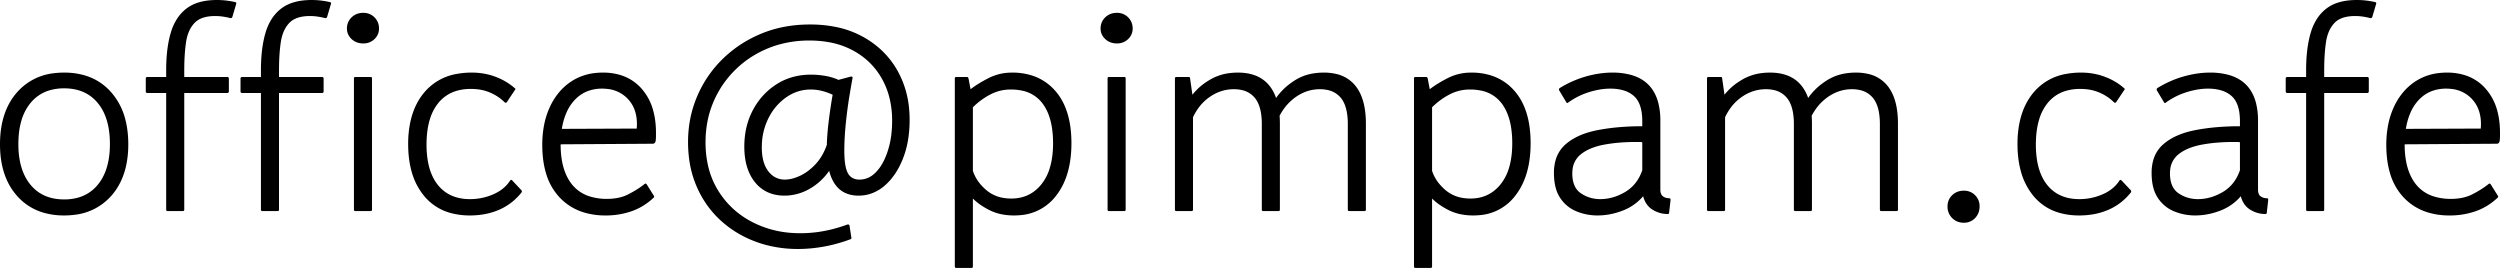 <svg width="428.75" height="45.95" viewBox="0 0 428.75 45.95" xmlns="http://www.w3.org/2000/svg"><g id="svgGroup" stroke-linecap="round" fill-rule="evenodd" font-size="9pt" stroke="#000" stroke-width="0mm" fill="#000" style="stroke:#000;stroke-width:0mm;fill:#000"><path d="M 143.8 13.7 L 145.85 13.15 Q 146.3 13.05 146.2 13.45 Q 146.047 14.254 145.806 15.688 A 289.217 289.217 0 0 0 145.65 16.625 Q 145.3 18.75 145.05 21.225 A 50.467 50.467 0 0 0 144.842 24.05 A 40.52 40.52 0 0 0 144.8 25.85 Q 144.8 27.948 145.163 29.095 A 3.428 3.428 0 0 0 145.4 29.675 Q 145.922 30.653 147.048 30.781 A 3.123 3.123 0 0 0 147.4 30.8 A 3.705 3.705 0 0 0 149.81 29.908 A 5.126 5.126 0 0 0 150.25 29.5 A 7.317 7.317 0 0 0 151.309 28.068 Q 151.851 27.126 152.25 25.9 A 14.863 14.863 0 0 0 152.857 23.123 A 19.63 19.63 0 0 0 153 20.7 A 16.147 16.147 0 0 0 152.542 16.776 A 13.164 13.164 0 0 0 151.275 13.55 Q 149.55 10.45 146.375 8.7 A 13.742 13.742 0 0 0 142.173 7.239 A 18.81 18.81 0 0 0 138.8 6.95 A 19.141 19.141 0 0 0 133.622 7.635 A 17.291 17.291 0 0 0 131.75 8.275 Q 128.5 9.6 126.075 12 Q 123.65 14.4 122.325 17.55 Q 121 20.7 121 24.4 A 17.79 17.79 0 0 0 121.478 28.614 A 13.916 13.916 0 0 0 123.175 32.7 Q 125.35 36.2 129.05 38.1 A 17.366 17.366 0 0 0 135.865 39.951 A 20.87 20.87 0 0 0 137.3 40 A 22.523 22.523 0 0 0 143.5 39.103 A 26.736 26.736 0 0 0 145.35 38.5 A 0.539 0.539 0 0 1 145.397 38.494 Q 145.651 38.474 145.699 38.742 A 0.596 0.596 0 0 1 145.7 38.75 L 146 40.7 Q 146.089 40.922 145.863 41.026 A 0.622 0.622 0 0 1 145.8 41.05 A 26.944 26.944 0 0 1 141.955 42.164 A 24.376 24.376 0 0 1 141.25 42.3 Q 139 42.7 136.85 42.7 A 21.203 21.203 0 0 1 131.221 41.969 A 19.284 19.284 0 0 1 129.475 41.4 Q 126.05 40.1 123.475 37.7 Q 120.9 35.3 119.45 31.925 A 17.83 17.83 0 0 1 118.142 26.894 A 22.276 22.276 0 0 1 118 24.35 Q 118 20.2 119.55 16.55 Q 121.1 12.9 123.925 10.125 Q 126.75 7.35 130.55 5.775 Q 134.35 4.2 138.9 4.2 A 22.276 22.276 0 0 1 143.29 4.612 A 16.212 16.212 0 0 1 148.075 6.35 Q 151.9 8.5 153.95 12.175 A 16.244 16.244 0 0 1 155.902 18.543 A 20.128 20.128 0 0 1 156 20.55 A 20.909 20.909 0 0 1 155.725 24.026 A 15.687 15.687 0 0 1 154.825 27.275 Q 153.65 30.2 151.675 31.875 A 7.064 7.064 0 0 1 149.373 33.206 A 6.556 6.556 0 0 1 147.25 33.55 A 5.488 5.488 0 0 1 145.108 33.155 Q 142.965 32.255 142.2 29.3 A 10.26 10.26 0 0 1 139.15 32.206 A 9.98 9.98 0 0 1 138.775 32.425 A 8.674 8.674 0 0 1 135.251 33.521 A 8.466 8.466 0 0 1 134.55 33.55 A 7.235 7.235 0 0 1 132.256 33.203 A 5.896 5.896 0 0 1 129.5 31.275 Q 127.815 29.202 127.665 25.822 A 15.177 15.177 0 0 1 127.65 25.15 Q 127.65 21.65 129.125 18.875 Q 130.6 16.1 133.175 14.45 Q 135.75 12.8 139.1 12.8 Q 140.2 12.8 141.45 13 Q 142.7 13.2 143.8 13.7 Z M 204.6 20.1 L 204.6 35.95 A 0.36 0.36 0 0 1 204.588 36.049 Q 204.556 36.16 204.443 36.189 A 0.368 0.368 0 0 1 204.35 36.2 L 201.75 36.2 A 0.36 0.36 0 0 1 201.652 36.188 Q 201.541 36.156 201.511 36.043 A 0.368 0.368 0 0 1 201.5 35.95 L 201.5 13.45 A 0.36 0.36 0 0 1 201.513 13.351 Q 201.545 13.24 201.658 13.211 A 0.368 0.368 0 0 1 201.75 13.2 L 203.85 13.2 A 0.36 0.36 0 0 1 203.949 13.212 Q 204.06 13.244 204.09 13.357 A 0.368 0.368 0 0 1 204.1 13.45 L 204.5 16.25 A 10.087 10.087 0 0 1 206.783 14.131 A 12.167 12.167 0 0 1 207.725 13.55 A 8.668 8.668 0 0 1 210.812 12.547 A 11.101 11.101 0 0 1 212.3 12.45 Q 217.104 12.45 218.723 16.465 A 8.726 8.726 0 0 1 218.85 16.8 A 10.712 10.712 0 0 1 221.351 14.265 A 12.785 12.785 0 0 1 222.15 13.725 A 8.33 8.33 0 0 1 225.186 12.601 A 11.107 11.107 0 0 1 227.05 12.45 A 9.015 9.015 0 0 1 229.194 12.69 A 5.848 5.848 0 0 1 232.425 14.675 Q 234.25 16.9 234.25 21.2 L 234.25 35.95 A 0.36 0.36 0 0 1 234.238 36.049 Q 234.206 36.16 234.093 36.189 A 0.368 0.368 0 0 1 234 36.2 L 231.4 36.2 A 0.36 0.36 0 0 1 231.302 36.188 Q 231.191 36.156 231.161 36.043 A 0.368 0.368 0 0 1 231.15 35.95 L 231.15 21.3 A 12.486 12.486 0 0 0 231.054 19.687 Q 230.806 17.792 229.925 16.75 A 3.947 3.947 0 0 0 227.741 15.449 A 6.112 6.112 0 0 0 226.35 15.3 Q 224.25 15.3 222.425 16.5 A 8.628 8.628 0 0 0 219.987 18.953 A 10.659 10.659 0 0 0 219.45 19.85 A 17.363 17.363 0 0 1 219.5 21.015 A 19.322 19.322 0 0 1 219.5 21.2 L 219.5 35.95 A 0.36 0.36 0 0 1 219.488 36.049 Q 219.456 36.16 219.343 36.189 A 0.368 0.368 0 0 1 219.25 36.2 L 216.65 36.2 A 0.36 0.36 0 0 1 216.552 36.188 Q 216.441 36.156 216.411 36.043 A 0.368 0.368 0 0 1 216.4 35.95 L 216.4 21.3 A 12.486 12.486 0 0 0 216.304 19.687 Q 216.056 17.792 215.175 16.75 A 3.947 3.947 0 0 0 212.991 15.449 A 6.112 6.112 0 0 0 211.6 15.3 Q 209.45 15.3 207.575 16.55 A 8.19 8.19 0 0 0 205.199 19.016 A 10.356 10.356 0 0 0 204.6 20.1 Z M 295.85 20.1 L 295.85 35.95 A 0.36 0.36 0 0 1 295.838 36.049 Q 295.806 36.16 295.693 36.189 A 0.368 0.368 0 0 1 295.6 36.2 L 293 36.2 A 0.36 0.36 0 0 1 292.902 36.188 Q 292.791 36.156 292.761 36.043 A 0.368 0.368 0 0 1 292.75 35.95 L 292.75 13.45 A 0.36 0.36 0 0 1 292.763 13.351 Q 292.795 13.24 292.908 13.211 A 0.368 0.368 0 0 1 293 13.2 L 295.1 13.2 A 0.36 0.36 0 0 1 295.199 13.212 Q 295.31 13.244 295.34 13.357 A 0.368 0.368 0 0 1 295.35 13.45 L 295.75 16.25 A 10.087 10.087 0 0 1 298.033 14.131 A 12.167 12.167 0 0 1 298.975 13.55 A 8.668 8.668 0 0 1 302.062 12.547 A 11.101 11.101 0 0 1 303.55 12.45 Q 308.354 12.45 309.973 16.465 A 8.726 8.726 0 0 1 310.1 16.8 A 10.712 10.712 0 0 1 312.601 14.265 A 12.785 12.785 0 0 1 313.4 13.725 A 8.33 8.33 0 0 1 316.436 12.601 A 11.107 11.107 0 0 1 318.3 12.45 A 9.015 9.015 0 0 1 320.444 12.69 A 5.848 5.848 0 0 1 323.675 14.675 Q 325.5 16.9 325.5 21.2 L 325.5 35.95 A 0.36 0.36 0 0 1 325.488 36.049 Q 325.456 36.16 325.343 36.189 A 0.368 0.368 0 0 1 325.25 36.2 L 322.65 36.2 A 0.36 0.36 0 0 1 322.552 36.188 Q 322.441 36.156 322.411 36.043 A 0.368 0.368 0 0 1 322.4 35.95 L 322.4 21.3 A 12.486 12.486 0 0 0 322.304 19.687 Q 322.056 17.792 321.175 16.75 A 3.947 3.947 0 0 0 318.991 15.449 A 6.112 6.112 0 0 0 317.6 15.3 Q 315.5 15.3 313.675 16.5 A 8.628 8.628 0 0 0 311.237 18.953 A 10.659 10.659 0 0 0 310.7 19.85 A 17.363 17.363 0 0 1 310.75 21.015 A 19.322 19.322 0 0 1 310.75 21.2 L 310.75 35.95 A 0.36 0.36 0 0 1 310.738 36.049 Q 310.706 36.16 310.593 36.189 A 0.368 0.368 0 0 1 310.5 36.2 L 307.9 36.2 A 0.36 0.36 0 0 1 307.802 36.188 Q 307.691 36.156 307.661 36.043 A 0.368 0.368 0 0 1 307.65 35.95 L 307.65 21.3 A 12.486 12.486 0 0 0 307.554 19.687 Q 307.306 17.792 306.425 16.75 A 3.947 3.947 0 0 0 304.241 15.449 A 6.112 6.112 0 0 0 302.85 15.3 Q 300.7 15.3 298.825 16.55 A 8.19 8.19 0 0 0 296.449 19.016 A 10.356 10.356 0 0 0 295.85 20.1 Z M 28.5 35.95 L 28.5 15.95 L 25.3 15.95 A 0.432 0.432 0 0 1 25.182 15.935 Q 25.049 15.897 25.013 15.761 A 0.442 0.442 0 0 1 25 15.65 L 25 13.5 A 0.432 0.432 0 0 1 25.015 13.381 Q 25.053 13.248 25.189 13.213 A 0.442 0.442 0 0 1 25.3 13.2 L 28.5 13.2 L 28.5 12 A 29.45 29.45 0 0 1 28.632 9.131 Q 28.825 7.163 29.3 5.575 A 9.223 9.223 0 0 1 30.211 3.469 A 7.095 7.095 0 0 1 32 1.45 A 6.536 6.536 0 0 1 34.17 0.386 Q 35.083 0.12 36.173 0.038 A 13.561 13.561 0 0 1 37.2 0 Q 38.05 0 38.85 0.1 Q 39.65 0.2 40.3 0.35 Q 40.587 0.398 40.509 0.673 A 0.615 0.615 0 0 1 40.5 0.7 L 39.85 2.9 A 0.443 0.443 0 0 1 39.799 2.996 Q 39.703 3.127 39.531 3.105 A 0.456 0.456 0 0 1 39.5 3.1 A 13.655 13.655 0 0 0 38.412 2.876 A 14.991 14.991 0 0 0 38.25 2.85 A 8.804 8.804 0 0 0 37.01 2.751 A 9.718 9.718 0 0 0 36.9 2.75 A 7.75 7.75 0 0 0 35.595 2.852 Q 34.906 2.97 34.364 3.224 A 3.285 3.285 0 0 0 33.325 3.975 A 5.182 5.182 0 0 0 32.311 5.649 Q 32.051 6.326 31.922 7.137 A 9.211 9.211 0 0 0 31.9 7.275 A 27.574 27.574 0 0 0 31.685 9.347 Q 31.611 10.437 31.602 11.651 A 45.817 45.817 0 0 0 31.6 12 L 31.6 13.2 L 38.95 13.2 A 0.432 0.432 0 0 1 39.069 13.215 Q 39.202 13.253 39.238 13.389 A 0.442 0.442 0 0 1 39.25 13.5 L 39.25 15.65 A 0.432 0.432 0 0 1 39.236 15.769 Q 39.197 15.902 39.062 15.937 A 0.442 0.442 0 0 1 38.95 15.95 L 31.6 15.95 L 31.6 35.95 A 0.36 0.36 0 0 1 31.588 36.049 Q 31.556 36.16 31.443 36.189 A 0.368 0.368 0 0 1 31.35 36.2 L 28.75 36.2 A 0.36 0.36 0 0 1 28.652 36.188 Q 28.541 36.156 28.511 36.043 A 0.368 0.368 0 0 1 28.5 35.95 Z M 44.75 35.95 L 44.75 15.95 L 41.55 15.95 A 0.432 0.432 0 0 1 41.432 15.935 Q 41.299 15.897 41.263 15.761 A 0.442 0.442 0 0 1 41.25 15.65 L 41.25 13.5 A 0.432 0.432 0 0 1 41.265 13.381 Q 41.303 13.248 41.439 13.213 A 0.442 0.442 0 0 1 41.55 13.2 L 44.75 13.2 L 44.75 12 A 29.45 29.45 0 0 1 44.882 9.131 Q 45.075 7.163 45.55 5.575 A 9.223 9.223 0 0 1 46.461 3.469 A 7.095 7.095 0 0 1 48.25 1.45 A 6.536 6.536 0 0 1 50.42 0.386 Q 51.333 0.12 52.423 0.038 A 13.561 13.561 0 0 1 53.45 0 Q 54.3 0 55.1 0.1 Q 55.9 0.2 56.55 0.35 Q 56.837 0.398 56.759 0.673 A 0.615 0.615 0 0 1 56.75 0.7 L 56.1 2.9 A 0.443 0.443 0 0 1 56.049 2.996 Q 55.953 3.127 55.781 3.105 A 0.456 0.456 0 0 1 55.75 3.1 A 13.655 13.655 0 0 0 54.662 2.876 A 14.991 14.991 0 0 0 54.5 2.85 A 8.804 8.804 0 0 0 53.26 2.751 A 9.718 9.718 0 0 0 53.15 2.75 A 7.75 7.75 0 0 0 51.845 2.852 Q 51.156 2.97 50.614 3.224 A 3.285 3.285 0 0 0 49.575 3.975 A 5.182 5.182 0 0 0 48.561 5.649 Q 48.301 6.326 48.172 7.137 A 9.211 9.211 0 0 0 48.15 7.275 A 27.574 27.574 0 0 0 47.935 9.347 Q 47.861 10.437 47.852 11.651 A 45.817 45.817 0 0 0 47.85 12 L 47.85 13.2 L 55.2 13.2 A 0.432 0.432 0 0 1 55.319 13.215 Q 55.452 13.253 55.488 13.389 A 0.442 0.442 0 0 1 55.5 13.5 L 55.5 15.65 A 0.432 0.432 0 0 1 55.486 15.769 Q 55.447 15.902 55.312 15.937 A 0.442 0.442 0 0 1 55.2 15.95 L 47.85 15.95 L 47.85 35.95 A 0.36 0.36 0 0 1 47.838 36.049 Q 47.806 36.16 47.693 36.189 A 0.368 0.368 0 0 1 47.6 36.2 L 45 36.2 A 0.36 0.36 0 0 1 44.902 36.188 Q 44.791 36.156 44.761 36.043 A 0.368 0.368 0 0 1 44.75 35.95 Z M 395.5 35.95 L 395.5 15.95 L 392.3 15.95 A 0.432 0.432 0 0 1 392.182 15.935 Q 392.049 15.897 392.013 15.761 A 0.442 0.442 0 0 1 392 15.65 L 392 13.5 A 0.432 0.432 0 0 1 392.015 13.381 Q 392.053 13.248 392.189 13.213 A 0.442 0.442 0 0 1 392.3 13.2 L 395.5 13.2 L 395.5 12 A 29.45 29.45 0 0 1 395.632 9.131 Q 395.825 7.163 396.3 5.575 A 9.223 9.223 0 0 1 397.211 3.469 A 7.095 7.095 0 0 1 399 1.45 A 6.536 6.536 0 0 1 401.17 0.386 Q 402.083 0.12 403.173 0.038 A 13.561 13.561 0 0 1 404.2 0 Q 405.05 0 405.85 0.1 Q 406.65 0.2 407.3 0.35 Q 407.587 0.398 407.509 0.673 A 0.615 0.615 0 0 1 407.5 0.7 L 406.85 2.9 A 0.443 0.443 0 0 1 406.799 2.996 Q 406.703 3.127 406.531 3.105 A 0.456 0.456 0 0 1 406.5 3.1 A 13.655 13.655 0 0 0 405.412 2.876 A 14.991 14.991 0 0 0 405.25 2.85 A 8.804 8.804 0 0 0 404.01 2.751 A 9.718 9.718 0 0 0 403.9 2.75 A 7.75 7.75 0 0 0 402.595 2.852 Q 401.906 2.97 401.364 3.224 A 3.285 3.285 0 0 0 400.325 3.975 A 5.182 5.182 0 0 0 399.311 5.649 Q 399.051 6.326 398.922 7.137 A 9.211 9.211 0 0 0 398.9 7.275 A 27.574 27.574 0 0 0 398.685 9.347 Q 398.611 10.437 398.602 11.651 A 45.817 45.817 0 0 0 398.6 12 L 398.6 13.2 L 405.95 13.2 A 0.432 0.432 0 0 1 406.069 13.215 Q 406.202 13.253 406.238 13.389 A 0.442 0.442 0 0 1 406.25 13.5 L 406.25 15.65 A 0.432 0.432 0 0 1 406.236 15.769 Q 406.197 15.902 406.062 15.937 A 0.442 0.442 0 0 1 405.95 15.95 L 398.6 15.95 L 398.6 35.95 A 0.36 0.36 0 0 1 398.588 36.049 Q 398.556 36.16 398.443 36.189 A 0.368 0.368 0 0 1 398.35 36.2 L 395.75 36.2 A 0.36 0.36 0 0 1 395.652 36.188 Q 395.541 36.156 395.511 36.043 A 0.368 0.368 0 0 1 395.5 35.95 Z M 268.6 17.5 L 267.4 15.5 A 0.51 0.51 0 0 1 267.378 15.429 Q 267.337 15.258 267.455 15.139 A 0.422 0.422 0 0 1 267.5 15.1 Q 269.6 13.8 271.95 13.125 A 17.396 17.396 0 0 1 274.97 12.53 A 14.92 14.92 0 0 1 276.5 12.45 A 11.877 11.877 0 0 1 279.765 12.859 Q 283.426 13.908 284.399 17.645 A 12.155 12.155 0 0 1 284.75 20.7 L 284.75 32.5 A 2.506 2.506 0 0 0 284.782 32.915 Q 284.819 33.131 284.897 33.298 A 0.946 0.946 0 0 0 285.2 33.675 A 1.697 1.697 0 0 0 285.93 33.971 A 2.281 2.281 0 0 0 286.3 34 A 0.183 0.183 0 0 1 286.405 34.029 Q 286.477 34.077 286.495 34.207 A 0.693 0.693 0 0 1 286.5 34.3 L 286.25 36.5 Q 286.25 36.68 286.047 36.698 A 0.539 0.539 0 0 1 286 36.7 Q 284.6 36.7 283.4 35.95 Q 282.2 35.2 281.8 33.65 A 8.623 8.623 0 0 1 278.309 36.112 A 10.124 10.124 0 0 1 278.275 36.125 Q 276.15 36.95 273.95 36.95 Q 272.1 36.95 270.375 36.25 Q 268.65 35.55 267.575 33.95 A 5.774 5.774 0 0 1 266.822 32.274 Q 266.611 31.521 266.538 30.626 A 12.092 12.092 0 0 1 266.5 29.65 A 7.952 7.952 0 0 1 266.753 27.587 A 5.61 5.61 0 0 1 268.5 24.75 Q 270.5 23 273.95 22.325 A 35.201 35.201 0 0 1 277.842 21.798 A 46.846 46.846 0 0 1 281.65 21.65 L 281.65 20.8 A 10.252 10.252 0 0 0 281.544 19.265 Q 281.261 17.401 280.225 16.475 A 4.629 4.629 0 0 0 278.494 15.519 Q 277.475 15.2 276.15 15.2 A 10.978 10.978 0 0 0 274.081 15.406 A 14.272 14.272 0 0 0 272.525 15.8 Q 270.6 16.4 269 17.55 A 0.627 0.627 0 0 1 268.945 17.6 Q 268.765 17.741 268.642 17.57 A 0.513 0.513 0 0 1 268.6 17.5 Z M 371.1 17.5 L 369.9 15.5 A 0.51 0.51 0 0 1 369.878 15.429 Q 369.837 15.258 369.955 15.139 A 0.422 0.422 0 0 1 370 15.1 Q 372.1 13.8 374.45 13.125 A 17.396 17.396 0 0 1 377.47 12.53 A 14.92 14.92 0 0 1 379 12.45 A 11.877 11.877 0 0 1 382.265 12.859 Q 385.926 13.908 386.899 17.645 A 12.155 12.155 0 0 1 387.25 20.7 L 387.25 32.5 A 2.506 2.506 0 0 0 387.282 32.915 Q 387.319 33.131 387.397 33.298 A 0.946 0.946 0 0 0 387.7 33.675 A 1.697 1.697 0 0 0 388.43 33.971 A 2.281 2.281 0 0 0 388.8 34 A 0.183 0.183 0 0 1 388.905 34.029 Q 388.977 34.077 388.995 34.207 A 0.693 0.693 0 0 1 389 34.3 L 388.75 36.5 Q 388.75 36.68 388.547 36.698 A 0.539 0.539 0 0 1 388.5 36.7 Q 387.1 36.7 385.9 35.95 Q 384.7 35.2 384.3 33.65 A 8.623 8.623 0 0 1 380.809 36.112 A 10.124 10.124 0 0 1 380.775 36.125 Q 378.65 36.95 376.45 36.95 Q 374.6 36.95 372.875 36.25 Q 371.15 35.55 370.075 33.95 A 5.774 5.774 0 0 1 369.322 32.274 Q 369.111 31.521 369.038 30.626 A 12.092 12.092 0 0 1 369 29.65 A 7.952 7.952 0 0 1 369.253 27.587 A 5.61 5.61 0 0 1 371 24.75 Q 373 23 376.45 22.325 A 35.201 35.201 0 0 1 380.342 21.798 A 46.846 46.846 0 0 1 384.15 21.65 L 384.15 20.8 A 10.252 10.252 0 0 0 384.044 19.265 Q 383.761 17.401 382.725 16.475 A 4.629 4.629 0 0 0 380.994 15.519 Q 379.975 15.2 378.65 15.2 A 10.978 10.978 0 0 0 376.581 15.406 A 14.272 14.272 0 0 0 375.025 15.8 Q 373.1 16.4 371.5 17.55 A 0.627 0.627 0 0 1 371.445 17.6 Q 371.265 17.741 371.142 17.57 A 0.513 0.513 0 0 1 371.1 17.5 Z M 110.9 31.6 L 112.15 33.6 Q 112.24 33.734 112.129 33.868 A 0.447 0.447 0 0 1 112.1 33.9 Q 110.35 35.55 108.175 36.275 A 13.477 13.477 0 0 1 104.078 36.952 Q 103.816 36.955 103.55 36.95 A 12.419 12.419 0 0 1 100.082 36.415 A 9.449 9.449 0 0 1 95.85 33.725 A 10.196 10.196 0 0 1 93.648 29.734 Q 93 27.59 93 24.85 A 17.889 17.889 0 0 1 93.286 21.579 A 13.489 13.489 0 0 1 94.3 18.35 A 11.135 11.135 0 0 1 96.058 15.628 A 9.62 9.62 0 0 1 97.925 14 A 9.219 9.219 0 0 1 102.039 12.527 A 11.779 11.779 0 0 1 103.4 12.45 A 10.273 10.273 0 0 1 106.304 12.84 A 7.854 7.854 0 0 1 110.05 15.225 A 9.323 9.323 0 0 1 112.048 19.049 Q 112.416 20.421 112.485 22.04 A 17.878 17.878 0 0 1 112.5 22.8 L 112.5 23.325 Q 112.5 23.536 112.471 23.907 A 20.388 20.388 0 0 1 112.45 24.15 Q 112.353 24.639 111.968 24.65 A 0.624 0.624 0 0 1 111.95 24.65 L 96.15 24.75 L 96.15 24.8 A 16.043 16.043 0 0 0 96.347 27.393 Q 96.749 29.846 97.975 31.475 A 6.288 6.288 0 0 0 101.37 33.751 A 9.754 9.754 0 0 0 103.55 34.1 A 12.622 12.622 0 0 0 104.055 34.11 Q 106.225 34.11 107.75 33.325 A 20.781 20.781 0 0 0 109.033 32.61 Q 109.654 32.232 110.166 31.85 A 10.947 10.947 0 0 0 110.55 31.55 A 0.405 0.405 0 0 1 110.606 31.515 Q 110.756 31.436 110.876 31.57 A 0.444 0.444 0 0 1 110.9 31.6 Z M 427.15 31.6 L 428.4 33.6 Q 428.49 33.734 428.379 33.868 A 0.447 0.447 0 0 1 428.35 33.9 Q 426.6 35.55 424.425 36.275 A 13.477 13.477 0 0 1 420.328 36.952 Q 420.066 36.955 419.8 36.95 A 12.419 12.419 0 0 1 416.332 36.415 A 9.449 9.449 0 0 1 412.1 33.725 A 10.196 10.196 0 0 1 409.898 29.734 Q 409.25 27.59 409.25 24.85 A 17.889 17.889 0 0 1 409.536 21.579 A 13.489 13.489 0 0 1 410.55 18.35 A 11.135 11.135 0 0 1 412.308 15.628 A 9.62 9.62 0 0 1 414.175 14 A 9.219 9.219 0 0 1 418.289 12.527 A 11.779 11.779 0 0 1 419.65 12.45 A 10.273 10.273 0 0 1 422.554 12.84 A 7.854 7.854 0 0 1 426.3 15.225 A 9.323 9.323 0 0 1 428.298 19.049 Q 428.666 20.421 428.735 22.04 A 17.878 17.878 0 0 1 428.75 22.8 L 428.75 23.325 Q 428.75 23.536 428.721 23.907 A 20.388 20.388 0 0 1 428.7 24.15 Q 428.603 24.639 428.218 24.65 A 0.624 0.624 0 0 1 428.2 24.65 L 412.4 24.75 L 412.4 24.8 A 16.043 16.043 0 0 0 412.597 27.393 Q 412.999 29.846 414.225 31.475 A 6.288 6.288 0 0 0 417.62 33.751 A 9.754 9.754 0 0 0 419.8 34.1 A 12.622 12.622 0 0 0 420.305 34.11 Q 422.475 34.11 424 33.325 A 20.781 20.781 0 0 0 425.283 32.61 Q 425.904 32.232 426.416 31.85 A 10.947 10.947 0 0 0 426.8 31.55 A 0.405 0.405 0 0 1 426.856 31.515 Q 427.006 31.436 427.126 31.57 A 0.444 0.444 0 0 1 427.15 31.6 Z M 166.1 13.45 L 166.45 15.3 A 16.787 16.787 0 0 1 167.882 14.319 Q 168.663 13.838 169.575 13.375 A 8.665 8.665 0 0 1 173.183 12.458 A 10.218 10.218 0 0 1 173.6 12.45 A 11.022 11.022 0 0 1 176.972 12.942 A 8.83 8.83 0 0 1 180.95 15.55 Q 183.7 18.65 183.75 24.35 A 24.398 24.398 0 0 1 183.751 24.562 Q 183.751 29.035 182.093 32.08 A 10.798 10.798 0 0 1 181.15 33.525 A 8.497 8.497 0 0 1 174.952 36.903 A 11.497 11.497 0 0 1 173.9 36.95 A 10.728 10.728 0 0 1 171.824 36.758 A 8.194 8.194 0 0 1 169.775 36.075 A 12.784 12.784 0 0 1 168.203 35.163 A 9.477 9.477 0 0 1 166.85 34.05 L 166.85 45.7 A 0.36 0.36 0 0 1 166.838 45.799 Q 166.806 45.91 166.693 45.939 A 0.368 0.368 0 0 1 166.6 45.95 L 164 45.95 A 0.36 0.36 0 0 1 163.902 45.938 Q 163.791 45.906 163.761 45.793 A 0.368 0.368 0 0 1 163.75 45.7 L 163.75 13.45 A 0.36 0.36 0 0 1 163.763 13.351 Q 163.795 13.24 163.908 13.211 A 0.368 0.368 0 0 1 164 13.2 L 165.85 13.2 A 0.185 0.185 0 0 1 165.976 13.251 Q 166.046 13.313 166.1 13.45 Z M 244.85 13.45 L 245.2 15.3 A 16.787 16.787 0 0 1 246.632 14.319 Q 247.413 13.838 248.325 13.375 A 8.665 8.665 0 0 1 251.933 12.458 A 10.218 10.218 0 0 1 252.35 12.45 A 11.022 11.022 0 0 1 255.722 12.942 A 8.83 8.83 0 0 1 259.7 15.55 Q 262.45 18.65 262.5 24.35 A 24.398 24.398 0 0 1 262.501 24.562 Q 262.501 29.035 260.843 32.08 A 10.798 10.798 0 0 1 259.9 33.525 A 8.497 8.497 0 0 1 253.702 36.903 A 11.497 11.497 0 0 1 252.65 36.95 A 10.728 10.728 0 0 1 250.574 36.758 A 8.194 8.194 0 0 1 248.525 36.075 A 12.784 12.784 0 0 1 246.953 35.163 A 9.477 9.477 0 0 1 245.6 34.05 L 245.6 45.7 A 0.36 0.36 0 0 1 245.588 45.799 Q 245.556 45.91 245.443 45.939 A 0.368 0.368 0 0 1 245.35 45.95 L 242.75 45.95 A 0.36 0.36 0 0 1 242.652 45.938 Q 242.541 45.906 242.511 45.793 A 0.368 0.368 0 0 1 242.5 45.7 L 242.5 13.45 A 0.36 0.36 0 0 1 242.513 13.351 Q 242.545 13.24 242.658 13.211 A 0.368 0.368 0 0 1 242.75 13.2 L 244.6 13.2 A 0.185 0.185 0 0 1 244.726 13.251 Q 244.796 13.313 244.85 13.45 Z M 87.85 30.95 L 89.45 32.65 Q 89.55 32.8 89.45 33 Q 87.85 35 85.6 35.975 Q 83.35 36.95 80.6 36.95 A 12.363 12.363 0 0 1 77.298 36.533 A 8.85 8.85 0 0 1 72.775 33.65 A 11.202 11.202 0 0 1 70.57 29.338 Q 70 27.26 70 24.7 A 18.11 18.11 0 0 1 70.353 21.018 Q 71.002 17.89 72.85 15.75 A 9.278 9.278 0 0 1 78.304 12.683 A 13.795 13.795 0 0 1 80.9 12.45 A 11.772 11.772 0 0 1 83.97 12.841 A 10.639 10.639 0 0 1 85 13.175 A 11.258 11.258 0 0 1 87.063 14.203 A 9.456 9.456 0 0 1 88.25 15.1 A 0.479 0.479 0 0 1 88.31 15.142 Q 88.473 15.277 88.3 15.45 L 86.9 17.55 A 0.292 0.292 0 0 1 86.842 17.596 Q 86.713 17.672 86.55 17.55 Q 85.5 16.5 84.05 15.875 A 7.558 7.558 0 0 0 82.082 15.338 A 9.745 9.745 0 0 0 80.75 15.25 A 8.588 8.588 0 0 0 78.367 15.563 A 6.271 6.271 0 0 0 75.125 17.725 A 8.166 8.166 0 0 0 73.745 20.391 Q 73.375 21.565 73.235 22.988 A 18.561 18.561 0 0 0 73.15 24.8 A 16.732 16.732 0 0 0 73.341 27.41 Q 73.76 30.058 75.1 31.725 Q 77.05 34.15 80.6 34.15 Q 82.7 34.15 84.6 33.325 Q 86.5 32.5 87.5 30.95 A 0.348 0.348 0 0 1 87.545 30.901 Q 87.679 30.779 87.85 30.95 Z M 363.85 30.95 L 365.45 32.65 Q 365.55 32.8 365.45 33 Q 363.85 35 361.6 35.975 Q 359.35 36.95 356.6 36.95 A 12.363 12.363 0 0 1 353.298 36.533 A 8.85 8.85 0 0 1 348.775 33.65 A 11.202 11.202 0 0 1 346.57 29.338 Q 346 27.26 346 24.7 A 18.11 18.11 0 0 1 346.353 21.018 Q 347.002 17.89 348.85 15.75 A 9.278 9.278 0 0 1 354.304 12.683 A 13.795 13.795 0 0 1 356.9 12.45 A 11.772 11.772 0 0 1 359.97 12.841 A 10.639 10.639 0 0 1 361 13.175 A 11.258 11.258 0 0 1 363.063 14.203 A 9.456 9.456 0 0 1 364.25 15.1 A 0.479 0.479 0 0 1 364.31 15.142 Q 364.473 15.277 364.3 15.45 L 362.9 17.55 A 0.292 0.292 0 0 1 362.842 17.596 Q 362.713 17.672 362.55 17.55 Q 361.5 16.5 360.05 15.875 A 7.558 7.558 0 0 0 358.082 15.338 A 9.745 9.745 0 0 0 356.75 15.25 A 8.588 8.588 0 0 0 354.367 15.563 A 6.271 6.271 0 0 0 351.125 17.725 A 8.166 8.166 0 0 0 349.745 20.391 Q 349.375 21.565 349.235 22.988 A 18.561 18.561 0 0 0 349.15 24.8 A 16.732 16.732 0 0 0 349.341 27.41 Q 349.76 30.058 351.1 31.725 Q 353.05 34.15 356.6 34.15 Q 358.7 34.15 360.6 33.325 Q 362.5 32.5 363.5 30.95 A 0.348 0.348 0 0 1 363.545 30.901 Q 363.679 30.779 363.85 30.95 Z M 7.438 36.466 A 12.476 12.476 0 0 0 11 36.95 A 13.893 13.893 0 0 0 12.748 36.843 A 9.818 9.818 0 0 0 19.025 33.65 A 10.461 10.461 0 0 0 19.591 32.966 Q 21.038 31.058 21.616 28.478 A 17.05 17.05 0 0 0 22 24.75 Q 22 22.499 21.528 20.617 A 11.224 11.224 0 0 0 19.025 15.775 A 9.554 9.554 0 0 0 14.563 12.937 A 12.388 12.388 0 0 0 11 12.45 A 13.852 13.852 0 0 0 9.326 12.548 A 9.807 9.807 0 0 0 2.975 15.775 Q 0 19.1 0 24.75 Q 0 30.35 2.975 33.65 A 9.563 9.563 0 0 0 7.438 36.466 Z M 11 34.2 A 8.698 8.698 0 0 0 13.499 33.86 A 6.601 6.601 0 0 0 16.775 31.675 Q 18.563 29.5 18.811 25.895 A 17.453 17.453 0 0 0 18.85 24.7 Q 18.85 21.434 17.758 19.209 A 7.864 7.864 0 0 0 16.775 17.675 Q 14.7 15.15 11 15.15 A 8.698 8.698 0 0 0 8.502 15.49 A 6.601 6.601 0 0 0 5.225 17.675 A 8.463 8.463 0 0 0 3.673 20.68 Q 3.314 21.891 3.202 23.337 A 17.61 17.61 0 0 0 3.15 24.7 Q 3.15 27.996 4.289 30.236 A 7.882 7.882 0 0 0 5.225 31.675 Q 7.3 34.2 11 34.2 Z M 166.85 18.4 L 166.85 29.3 A 6.848 6.848 0 0 0 168.281 31.753 A 8.842 8.842 0 0 0 169.15 32.6 A 5.981 5.981 0 0 0 172.133 33.948 A 8.179 8.179 0 0 0 173.45 34.05 Q 176.637 34.05 178.609 31.596 A 7.965 7.965 0 0 0 178.625 31.575 A 8.189 8.189 0 0 0 180.01 28.906 Q 180.379 27.739 180.517 26.329 A 18.219 18.219 0 0 0 180.6 24.55 A 17.37 17.37 0 0 0 180.425 21.995 Q 180.225 20.657 179.8 19.57 A 7.684 7.684 0 0 0 178.8 17.75 A 5.801 5.801 0 0 0 175.208 15.529 A 9.09 9.09 0 0 0 173.35 15.35 Q 171.45 15.35 169.8 16.225 Q 168.15 17.1 166.85 18.4 Z M 245.6 18.4 L 245.6 29.3 A 6.848 6.848 0 0 0 247.031 31.753 A 8.842 8.842 0 0 0 247.9 32.6 A 5.981 5.981 0 0 0 250.883 33.948 A 8.179 8.179 0 0 0 252.2 34.05 Q 255.387 34.05 257.359 31.596 A 7.965 7.965 0 0 0 257.375 31.575 A 8.189 8.189 0 0 0 258.76 28.906 Q 259.129 27.739 259.267 26.329 A 18.219 18.219 0 0 0 259.35 24.55 A 17.37 17.37 0 0 0 259.175 21.995 Q 258.975 20.657 258.55 19.57 A 7.684 7.684 0 0 0 257.55 17.75 A 5.801 5.801 0 0 0 253.958 15.529 A 9.09 9.09 0 0 0 252.1 15.35 Q 250.2 15.35 248.55 16.225 Q 246.9 17.1 245.6 18.4 Z M 63.8 13.45 L 63.8 35.95 A 0.36 0.36 0 0 1 63.788 36.049 Q 63.756 36.16 63.643 36.189 A 0.368 0.368 0 0 1 63.55 36.2 L 60.95 36.2 A 0.36 0.36 0 0 1 60.852 36.188 Q 60.741 36.156 60.711 36.043 A 0.368 0.368 0 0 1 60.7 35.95 L 60.7 13.45 A 0.36 0.36 0 0 1 60.713 13.351 Q 60.745 13.24 60.858 13.211 A 0.368 0.368 0 0 1 60.95 13.2 L 63.55 13.2 A 0.36 0.36 0 0 1 63.649 13.212 Q 63.76 13.244 63.79 13.357 A 0.368 0.368 0 0 1 63.8 13.45 Z M 193.05 13.45 L 193.05 35.95 A 0.36 0.36 0 0 1 193.038 36.049 Q 193.006 36.16 192.893 36.189 A 0.368 0.368 0 0 1 192.8 36.2 L 190.2 36.2 A 0.36 0.36 0 0 1 190.102 36.188 Q 189.991 36.156 189.961 36.043 A 0.368 0.368 0 0 1 189.95 35.95 L 189.95 13.45 A 0.36 0.36 0 0 1 189.963 13.351 Q 189.995 13.24 190.108 13.211 A 0.368 0.368 0 0 1 190.2 13.2 L 192.8 13.2 A 0.36 0.36 0 0 1 192.899 13.212 Q 193.01 13.244 193.04 13.357 A 0.368 0.368 0 0 1 193.05 13.45 Z M 142.8 16.25 Q 141.85 15.8 140.9 15.575 A 8.264 8.264 0 0 0 139.504 15.364 A 7.363 7.363 0 0 0 139.05 15.35 Q 136.75 15.35 134.825 16.7 A 9.389 9.389 0 0 0 131.956 19.954 A 11.092 11.092 0 0 0 131.775 20.3 A 10.761 10.761 0 0 0 130.679 24.432 A 12.89 12.89 0 0 0 130.65 25.3 A 9.992 9.992 0 0 0 130.758 26.813 Q 130.994 28.353 131.75 29.35 A 3.813 3.813 0 0 0 132.773 30.302 A 3.394 3.394 0 0 0 134.6 30.8 Q 135.8 30.8 137.2 30.15 A 7.913 7.913 0 0 0 138.851 29.107 A 10.278 10.278 0 0 0 139.85 28.175 Q 141.1 26.85 141.8 24.85 Q 141.847 23.076 142.112 20.888 A 59.544 59.544 0 0 1 142.15 20.575 Q 142.45 18.2 142.8 16.25 Z M 281.65 29.2 L 281.65 24.4 A 2.624 2.624 0 0 0 281.211 24.351 A 2.962 2.962 0 0 0 281.125 24.35 L 280.55 24.35 A 33.968 33.968 0 0 0 277.644 24.469 A 25.486 25.486 0 0 0 275.025 24.825 A 11.879 11.879 0 0 0 273.313 25.28 Q 272.007 25.741 271.1 26.475 A 3.829 3.829 0 0 0 269.686 29.116 A 5.505 5.505 0 0 0 269.65 29.75 A 6.128 6.128 0 0 0 269.767 30.989 Q 269.919 31.722 270.266 32.267 A 3.013 3.013 0 0 0 271.125 33.15 Q 272.6 34.15 274.45 34.15 A 8.03 8.03 0 0 0 277.764 33.418 A 9.955 9.955 0 0 0 278.675 32.95 A 6.446 6.446 0 0 0 281.254 30.145 A 8.571 8.571 0 0 0 281.65 29.2 Z M 384.15 29.2 L 384.15 24.4 A 2.624 2.624 0 0 0 383.711 24.351 A 2.962 2.962 0 0 0 383.625 24.35 L 383.05 24.35 A 33.968 33.968 0 0 0 380.144 24.469 A 25.486 25.486 0 0 0 377.525 24.825 A 11.879 11.879 0 0 0 375.813 25.28 Q 374.507 25.741 373.6 26.475 A 3.829 3.829 0 0 0 372.186 29.116 A 5.505 5.505 0 0 0 372.15 29.75 A 6.128 6.128 0 0 0 372.267 30.989 Q 372.419 31.722 372.766 32.267 A 3.013 3.013 0 0 0 373.625 33.15 Q 375.1 34.15 376.95 34.15 A 8.03 8.03 0 0 0 380.264 33.418 A 9.955 9.955 0 0 0 381.175 32.95 A 6.446 6.446 0 0 0 383.754 30.145 A 8.571 8.571 0 0 0 384.15 29.2 Z M 96.35 22.1 L 109.2 22.05 Q 109.45 18.95 107.775 17.075 A 5.521 5.521 0 0 0 104.206 15.257 A 7.812 7.812 0 0 0 103.25 15.2 A 6.881 6.881 0 0 0 100.953 15.57 A 5.944 5.944 0 0 0 98.7 17 A 7.504 7.504 0 0 0 97.159 19.295 Q 96.723 20.277 96.469 21.475 A 14.319 14.319 0 0 0 96.35 22.1 Z M 412.6 22.1 L 425.45 22.05 Q 425.7 18.95 424.025 17.075 A 5.521 5.521 0 0 0 420.456 15.257 A 7.812 7.812 0 0 0 419.5 15.2 A 6.881 6.881 0 0 0 417.203 15.57 A 5.944 5.944 0 0 0 414.95 17 A 7.504 7.504 0 0 0 413.409 19.295 Q 412.973 20.277 412.719 21.475 A 14.319 14.319 0 0 0 412.6 22.1 Z M 335.748 38.018 A 2.957 2.957 0 0 0 336.8 38.2 A 3.257 3.257 0 0 0 336.872 38.199 A 2.561 2.561 0 0 0 338.725 37.4 Q 339.5 36.6 339.5 35.4 A 3.387 3.387 0 0 0 339.5 35.364 A 2.607 2.607 0 0 0 338.725 33.475 A 2.588 2.588 0 0 0 337.849 32.891 A 2.806 2.806 0 0 0 336.8 32.7 Q 335.6 32.7 334.8 33.475 A 2.592 2.592 0 0 0 334.213 34.314 A 2.715 2.715 0 0 0 334 35.4 A 3.543 3.543 0 0 0 334.001 35.477 A 2.699 2.699 0 0 0 334.8 37.4 A 2.657 2.657 0 0 0 335.748 38.018 Z M 61.295 7.296 A 3.16 3.16 0 0 0 62.3 7.45 A 3.448 3.448 0 0 0 62.407 7.448 A 2.638 2.638 0 0 0 64.225 6.7 A 3.038 3.038 0 0 0 64.273 6.653 A 2.407 2.407 0 0 0 65 4.9 A 3.387 3.387 0 0 0 65 4.864 A 2.607 2.607 0 0 0 64.225 2.975 A 2.588 2.588 0 0 0 63.349 2.391 A 2.806 2.806 0 0 0 62.3 2.2 Q 61.1 2.2 60.3 2.975 A 2.592 2.592 0 0 0 59.713 3.814 A 2.715 2.715 0 0 0 59.5 4.9 A 2.366 2.366 0 0 0 59.716 5.91 A 2.566 2.566 0 0 0 60.3 6.7 A 2.679 2.679 0 0 0 61.295 7.296 Z M 190.545 7.296 A 3.16 3.16 0 0 0 191.55 7.45 A 3.448 3.448 0 0 0 191.657 7.448 A 2.638 2.638 0 0 0 193.475 6.7 A 3.038 3.038 0 0 0 193.523 6.653 A 2.407 2.407 0 0 0 194.25 4.9 A 3.387 3.387 0 0 0 194.25 4.864 A 2.607 2.607 0 0 0 193.475 2.975 A 2.588 2.588 0 0 0 192.599 2.391 A 2.806 2.806 0 0 0 191.55 2.2 Q 190.35 2.2 189.55 2.975 A 2.592 2.592 0 0 0 188.963 3.814 A 2.715 2.715 0 0 0 188.75 4.9 A 2.366 2.366 0 0 0 188.966 5.91 A 2.566 2.566 0 0 0 189.55 6.7 A 2.679 2.679 0 0 0 190.545 7.296 Z" vector-effect="non-scaling-stroke"/></g></svg>